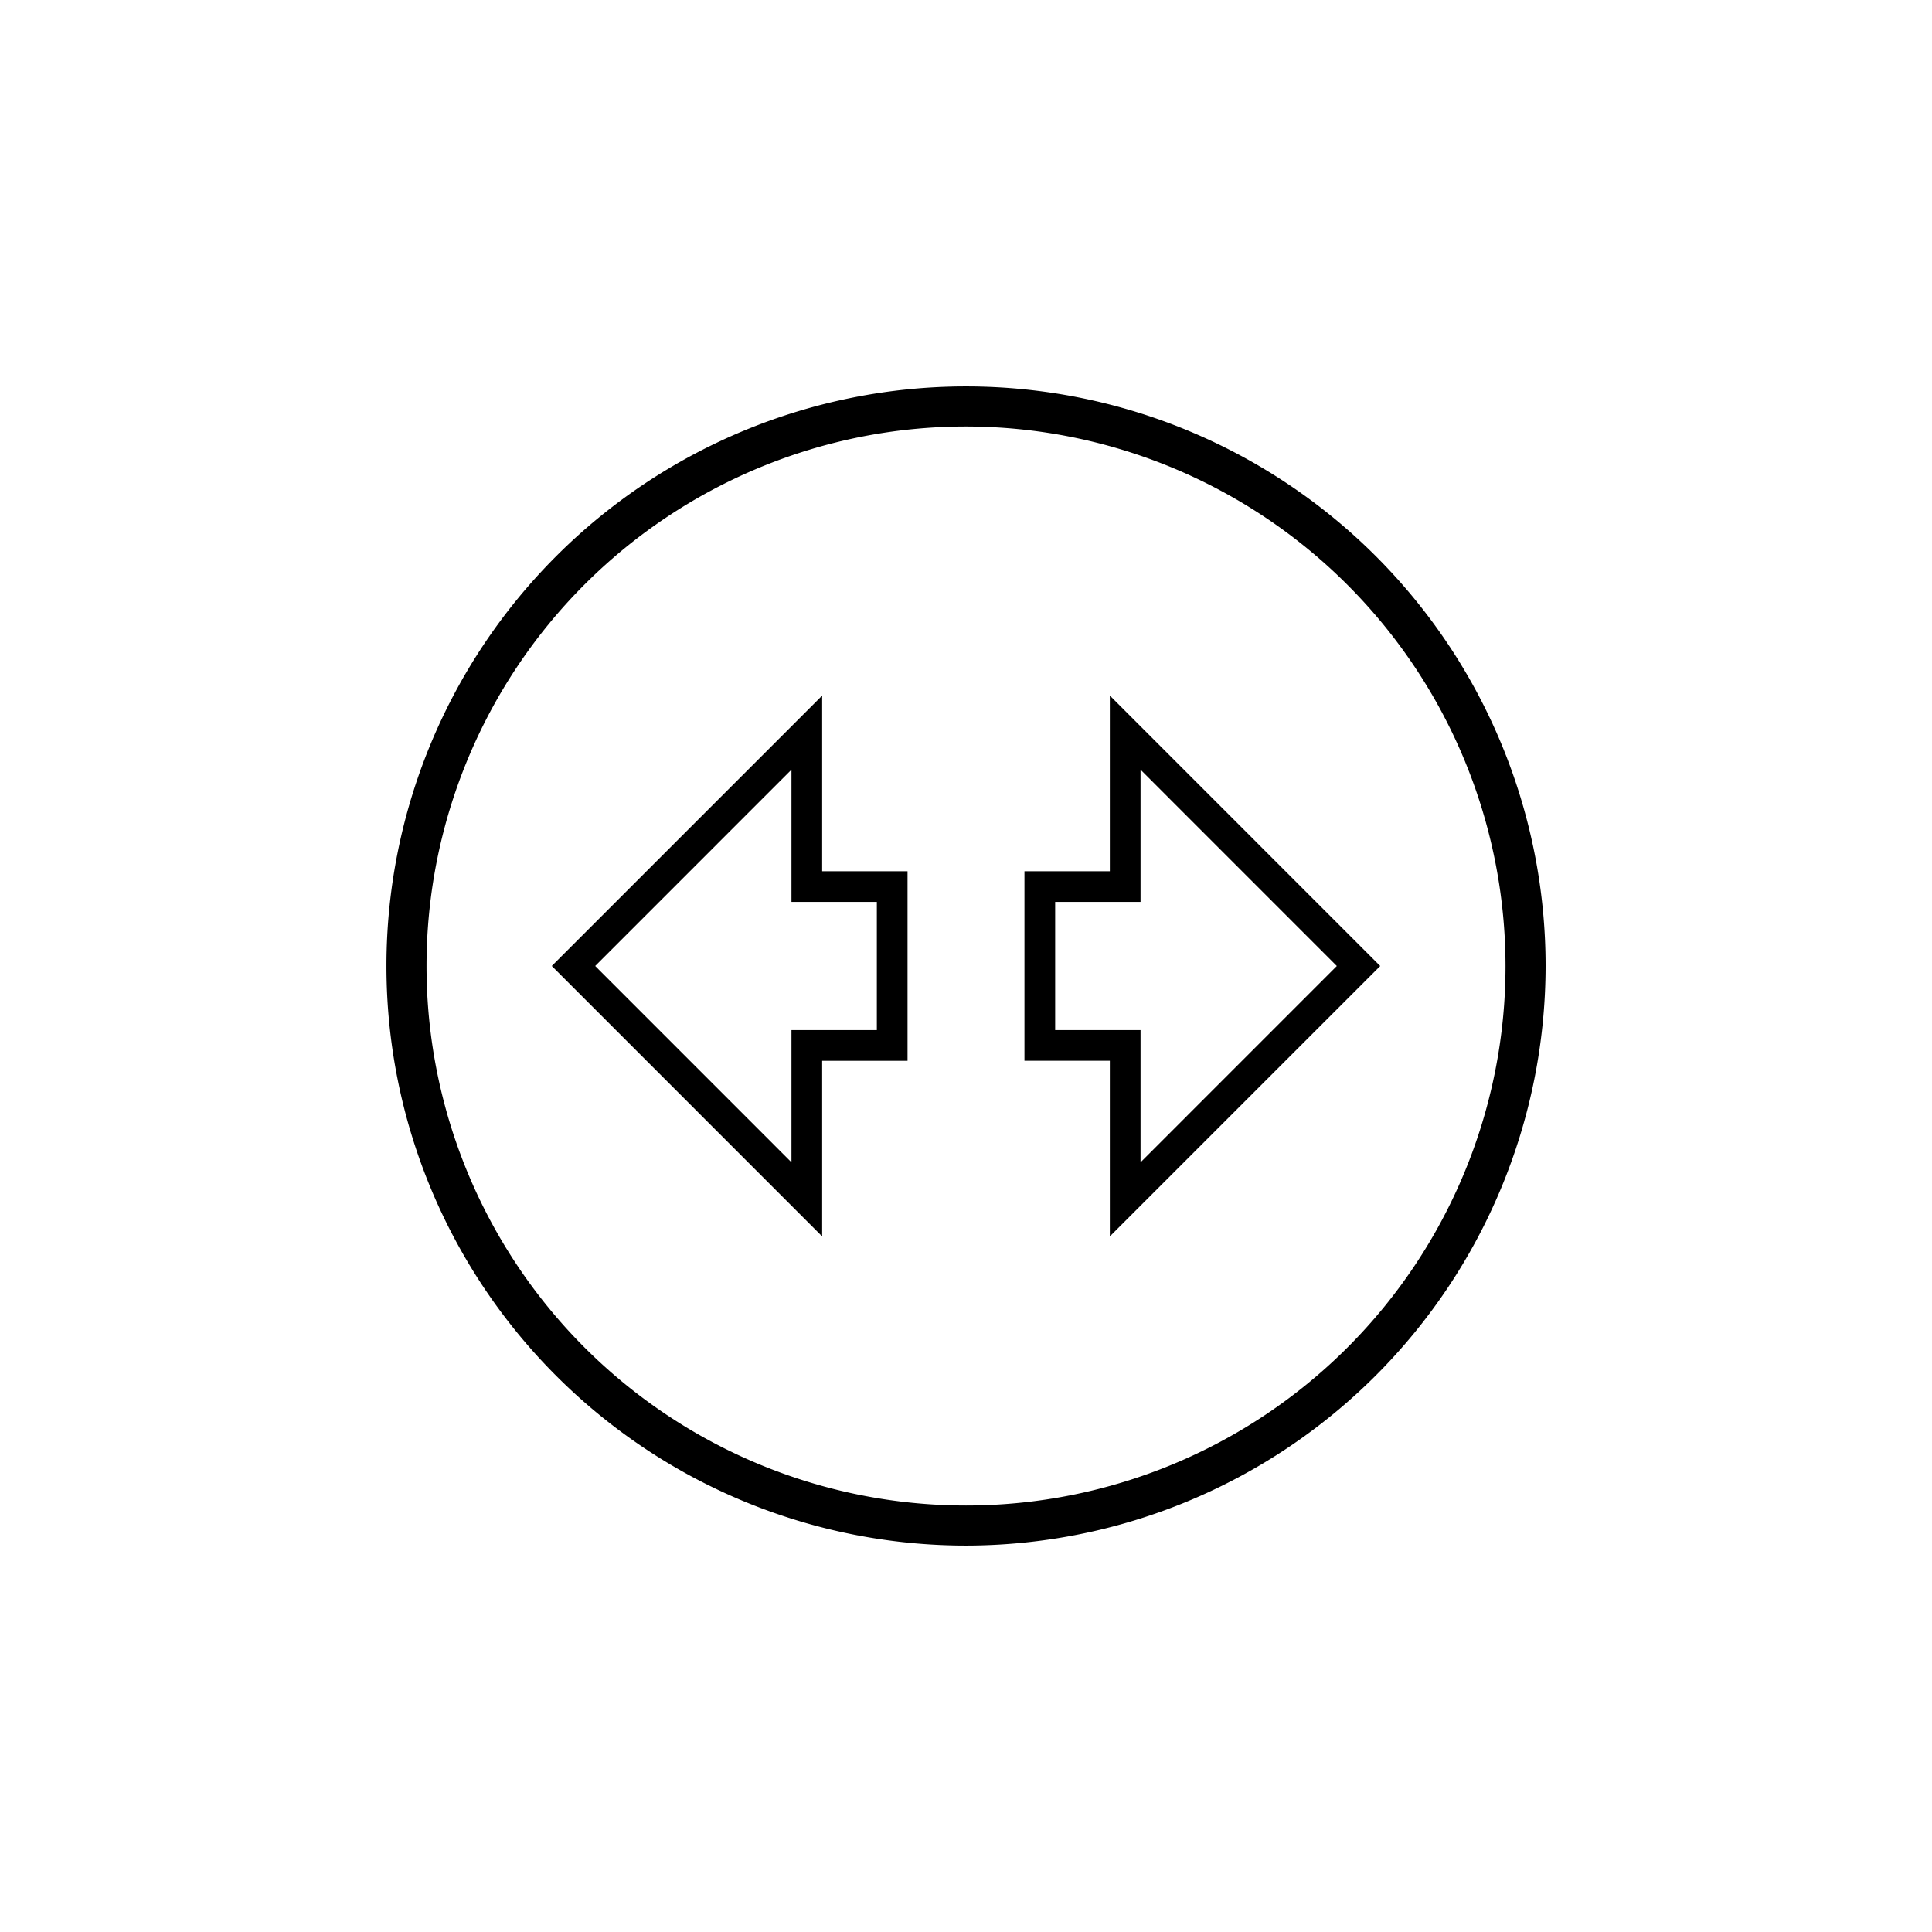 <svg viewBox="0 0 100 100" xmlns="http://www.w3.org/2000/svg" data-name="图层 1" id="图层_1">
  <g>
    <path d="M50.001,79.999A29.999,29.999,0,1,1,80,50,30.033,30.033,0,0,1,50.001,79.999Zm0-57.923A27.924,27.924,0,1,0,77.925,50,27.957,27.957,0,0,0,50.001,22.076Z"></path>
    <g>
      <path d="M42.555,63.996,28.56,49.999,42.555,36.004v9.091h4.419v9.811h-4.419ZM30.807,49.999,40.966,60.161V53.317h4.419V46.683h-4.419V39.839Z"></path>
      <path d="M57.445,63.996V54.905h-4.419V45.095h4.419V36.004L71.44,50.001ZM54.615,53.317h4.419V60.161L69.193,50.001,59.034,39.839v6.844h-4.419Z"></path>
    </g>
  </g>
</svg>
